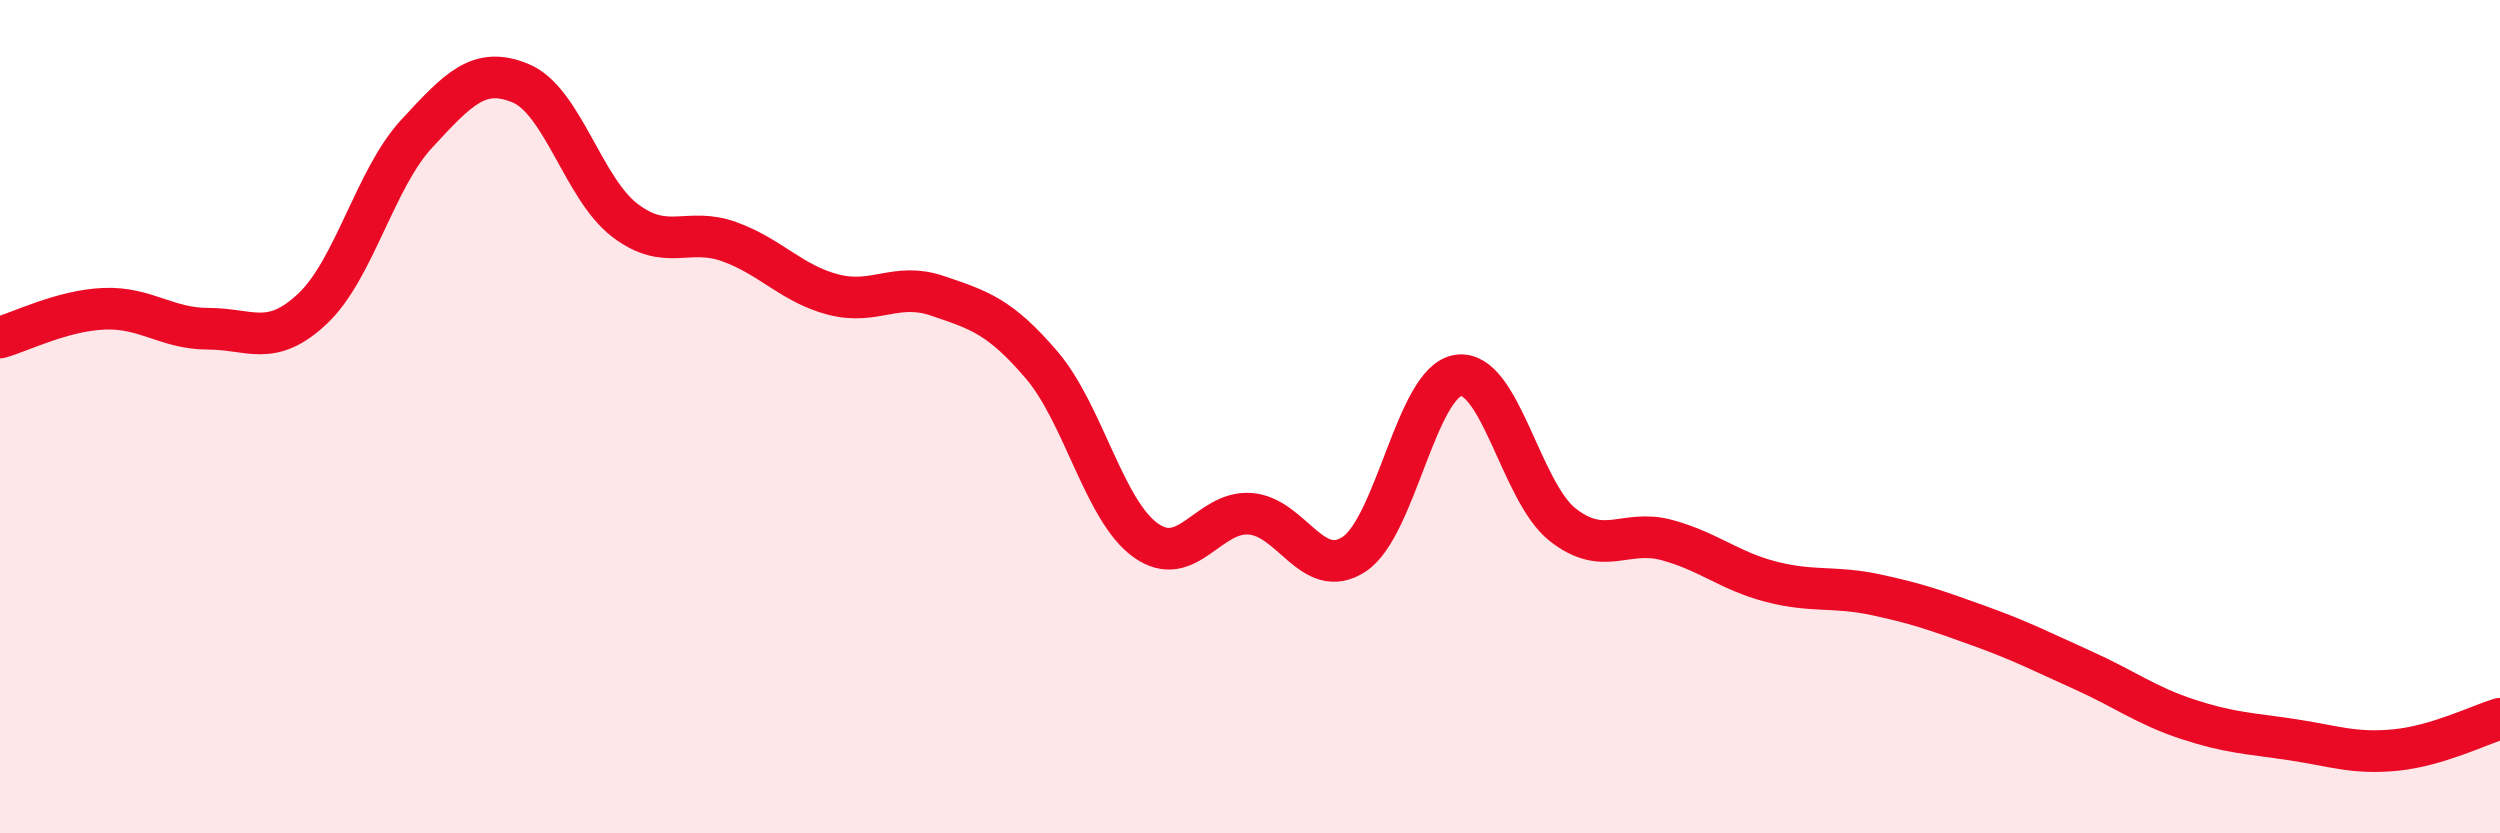 
    <svg width="60" height="20" viewBox="0 0 60 20" xmlns="http://www.w3.org/2000/svg">
      <path
        d="M 0,8.1 C 0.5,7.96 1.5,7.45 2.5,7.41 C 3.5,7.37 4,7.89 5,7.89 C 6,7.89 6.5,8.35 7.5,7.41 C 8.5,6.47 9,4.29 10,3.21 C 11,2.13 11.5,1.58 12.5,2 C 13.5,2.42 14,4.53 15,5.29 C 16,6.05 16.5,5.44 17.5,5.8 C 18.5,6.16 19,6.81 20,7.07 C 21,7.33 21.5,6.76 22.5,7.1 C 23.5,7.44 24,7.59 25,8.76 C 26,9.93 26.5,12.26 27.5,12.97 C 28.5,13.68 29,12.26 30,12.33 C 31,12.4 31.5,13.96 32.5,13.3 C 33.5,12.64 34,9.15 35,9.01 C 36,8.87 36.5,11.8 37.5,12.59 C 38.5,13.38 39,12.69 40,12.96 C 41,13.23 41.5,13.7 42.5,13.96 C 43.5,14.22 44,14.06 45,14.27 C 46,14.48 46.5,14.66 47.5,15.02 C 48.5,15.38 49,15.64 50,16.09 C 51,16.54 51.5,16.93 52.5,17.26 C 53.5,17.59 54,17.6 55,17.75 C 56,17.9 56.5,18.1 57.5,18 C 58.5,17.9 59.5,17.4 60,17.25L60 20L0 20Z"
        fill="#EB0A25"
        opacity="0.1"
        stroke-linecap="round"
        stroke-linejoin="round"
      />
      <path
        d="M 0,8.1 C 0.5,7.96 1.5,7.45 2.5,7.41 C 3.5,7.37 4,7.89 5,7.89 C 6,7.89 6.5,8.35 7.5,7.41 C 8.5,6.47 9,4.29 10,3.21 C 11,2.13 11.5,1.58 12.5,2 C 13.5,2.42 14,4.53 15,5.29 C 16,6.05 16.5,5.44 17.5,5.8 C 18.5,6.16 19,6.81 20,7.07 C 21,7.33 21.5,6.76 22.5,7.1 C 23.5,7.44 24,7.59 25,8.76 C 26,9.93 26.5,12.26 27.5,12.97 C 28.5,13.68 29,12.26 30,12.33 C 31,12.4 31.5,13.96 32.5,13.3 C 33.5,12.64 34,9.15 35,9.01 C 36,8.87 36.5,11.8 37.5,12.59 C 38.5,13.38 39,12.69 40,12.96 C 41,13.23 41.5,13.7 42.5,13.96 C 43.5,14.22 44,14.06 45,14.27 C 46,14.48 46.5,14.66 47.5,15.02 C 48.5,15.38 49,15.64 50,16.09 C 51,16.54 51.5,16.93 52.5,17.26 C 53.5,17.59 54,17.6 55,17.75 C 56,17.9 56.5,18.1 57.5,18 C 58.5,17.9 59.5,17.4 60,17.25"
        stroke="#EB0A25"
        stroke-width="1"
        fill="none"
        stroke-linecap="round"
        stroke-linejoin="round"
      />
    </svg>
  